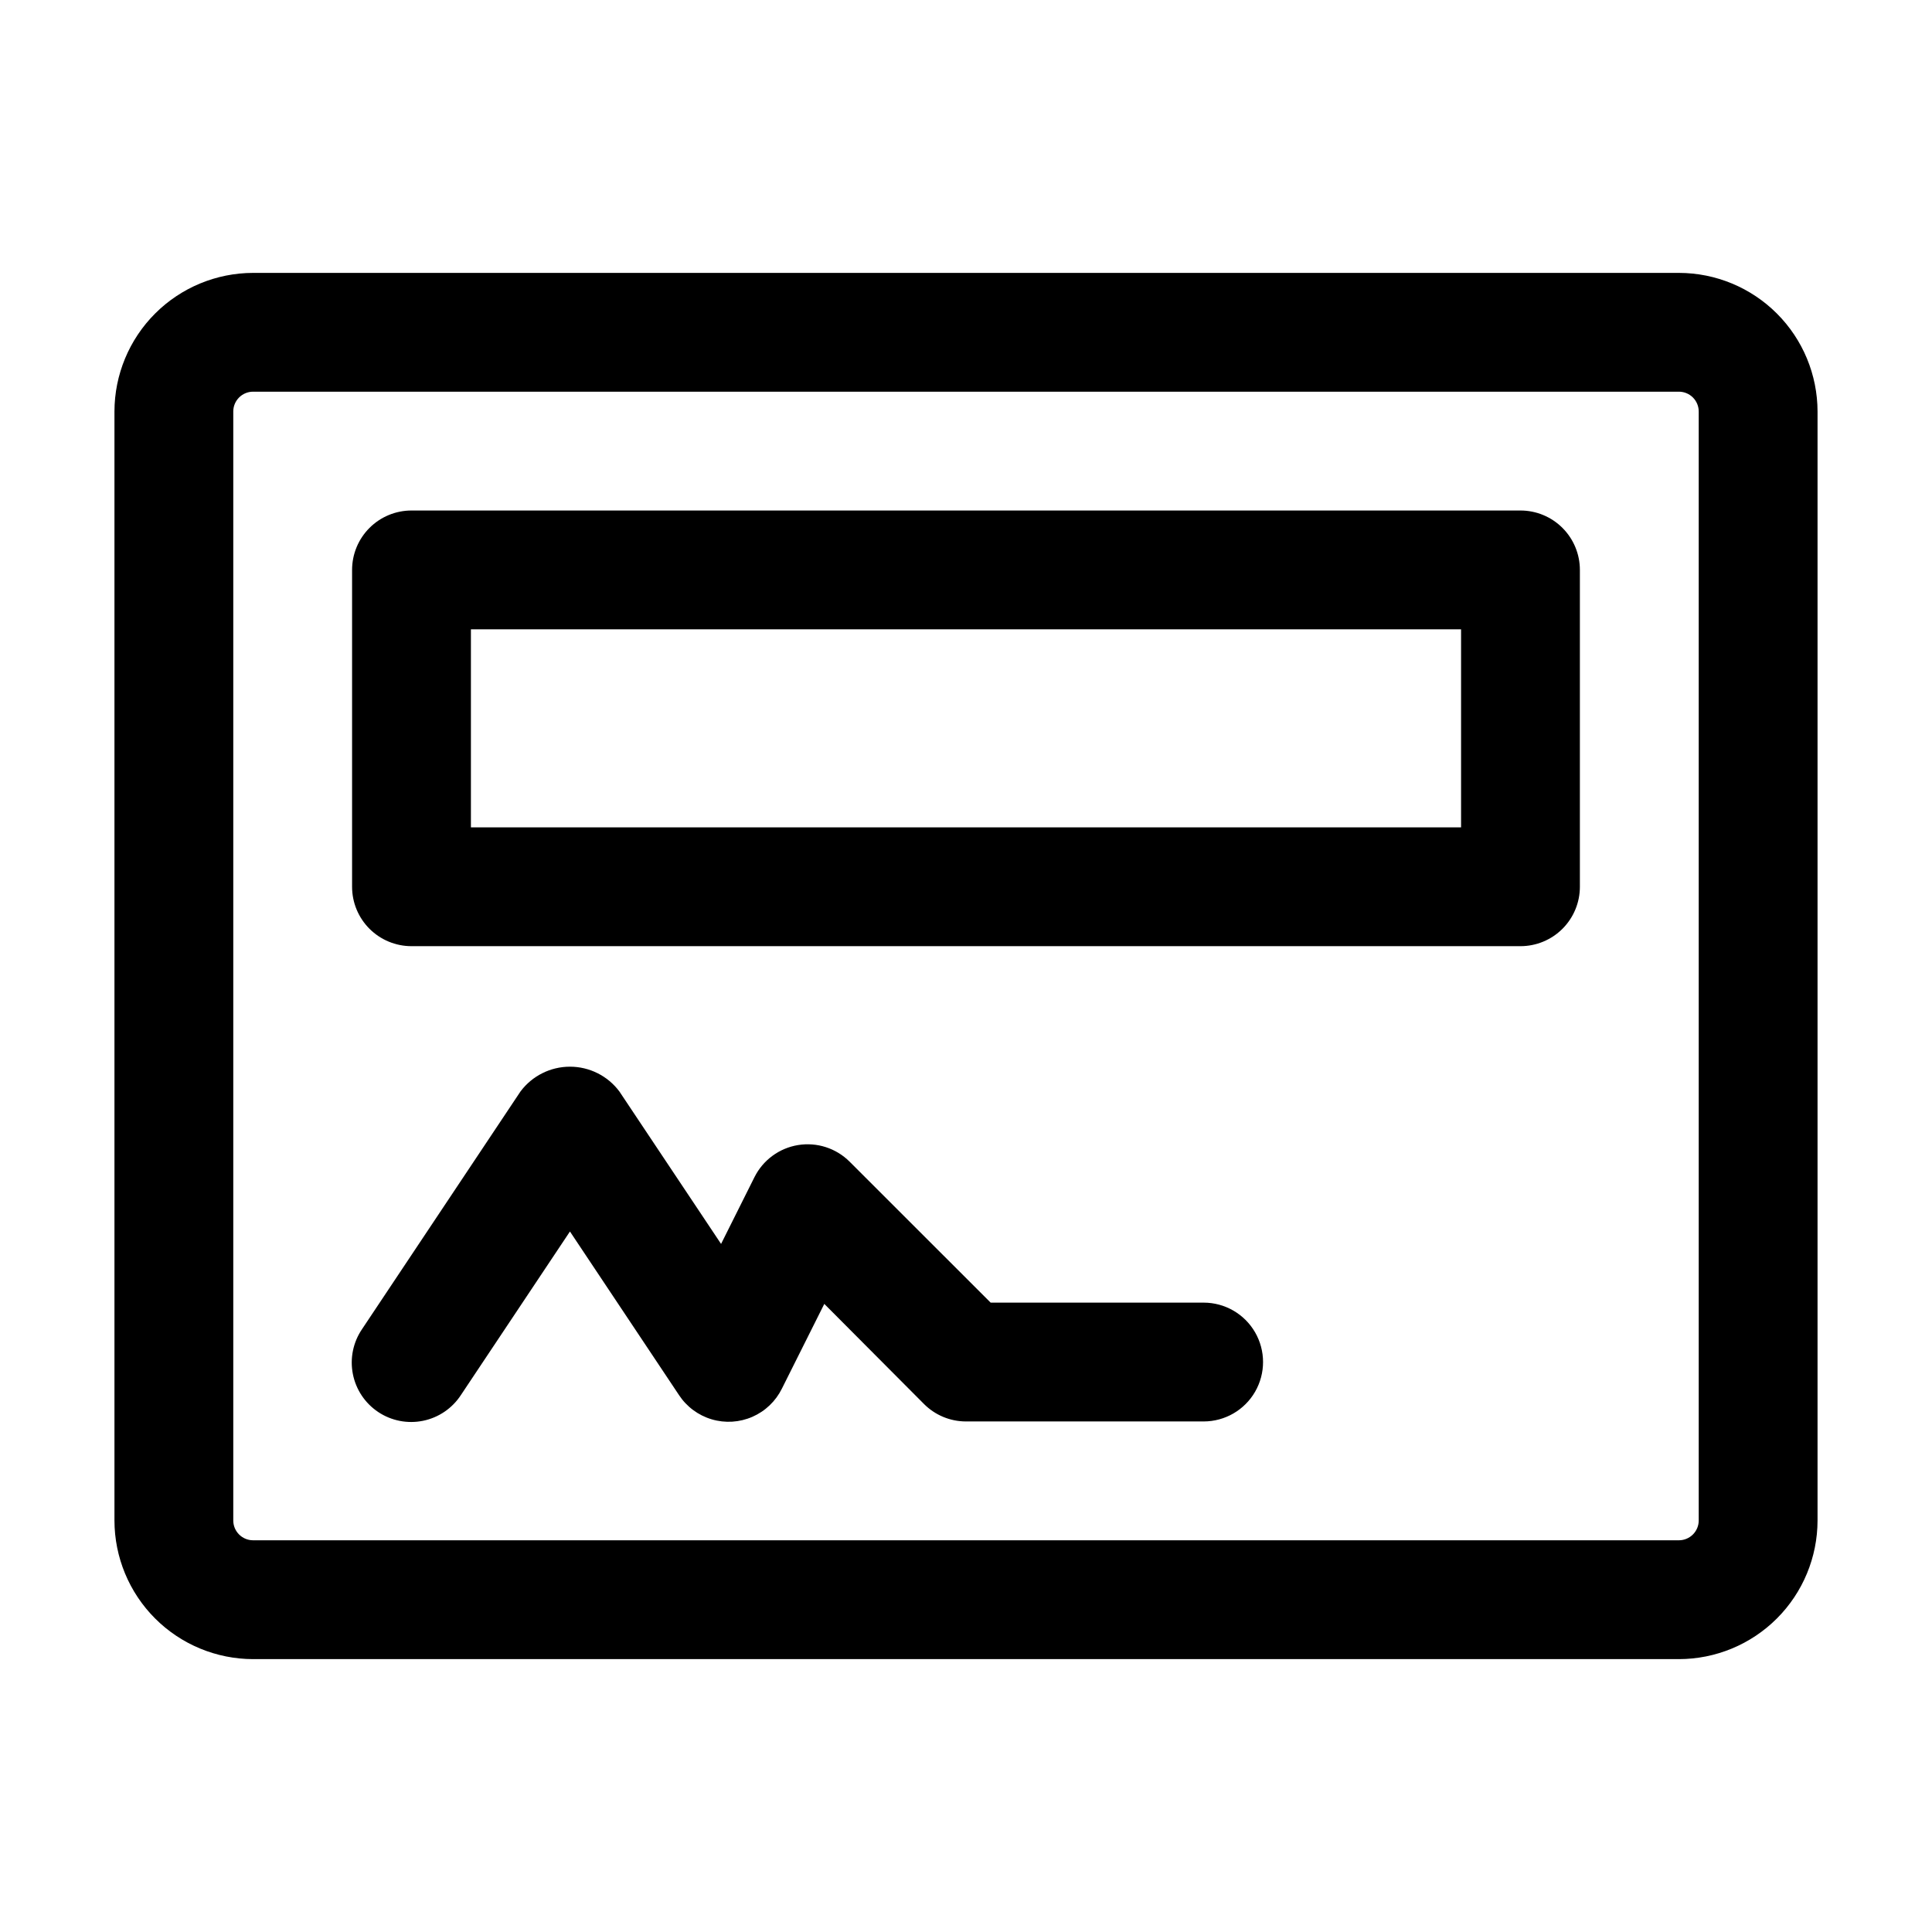 <?xml version="1.0" encoding="UTF-8"?>
<!-- Uploaded to: ICON Repo, www.iconrepo.com, Generator: ICON Repo Mixer Tools -->
<svg fill="#000000" width="800px" height="800px" version="1.1" viewBox="144 144 512 512" xmlns="http://www.w3.org/2000/svg">
 <g>
  <path d="m588.93 216.32h-377.86c-9.738 0.012-19.078 3.887-25.965 10.773-6.887 6.887-10.762 16.227-10.773 25.965v293.89c0.012 9.742 3.887 19.078 10.773 25.965s16.227 10.762 25.965 10.773h377.86c9.742-0.012 19.078-3.887 25.965-10.773s10.762-16.223 10.773-25.965v-293.89c-0.012-9.738-3.887-19.078-10.773-25.965-6.887-6.887-16.223-10.762-25.965-10.773zm5.25 330.62c0 1.395-0.555 2.727-1.539 3.711s-2.316 1.539-3.711 1.539h-377.86c-2.898 0-5.25-2.352-5.25-5.25v-293.89c0-2.898 2.352-5.25 5.25-5.25h377.86c1.395 0 2.727 0.555 3.711 1.539s1.539 2.32 1.539 3.711z"/>
  <path d="m546.94 279.29h-293.89c-4.176 0-8.18 1.66-11.133 4.613s-4.613 6.957-4.613 11.133v83.969c0 4.176 1.66 8.18 4.613 11.133 2.953 2.949 6.957 4.609 11.133 4.609h293.89c4.176 0 8.184-1.66 11.133-4.609 2.953-2.953 4.613-6.957 4.613-11.133v-83.969c0-4.176-1.66-8.18-4.613-11.133-2.949-2.953-6.957-4.613-11.133-4.613zm-15.742 83.969h-262.4v-52.48h262.4z"/>
  <path d="m462.98 489.21h-56.449l-37.387-37.367c-3.578-3.566-8.652-5.199-13.641-4.391-4.988 0.812-9.285 3.969-11.551 8.484l-8.859 17.719-26.953-40.41c-3.086-4.133-7.941-6.562-13.098-6.562s-10.012 2.43-13.102 6.562l-41.984 62.977c-2.371 3.473-3.254 7.75-2.449 11.879 0.801 4.129 3.223 7.766 6.723 10.098 3.496 2.332 7.785 3.168 11.902 2.32 4.121-0.848 7.731-3.309 10.023-6.832l28.887-43.328 28.887 43.328h-0.004c2.043 3.109 5.117 5.394 8.684 6.449 3.562 1.059 7.387 0.82 10.793-0.672s6.176-4.141 7.816-7.477l11.23-22.441 26.426 26.535c2.949 2.957 6.953 4.621 11.129 4.617h62.977c5.621 0 10.82-3 13.633-7.871 2.812-4.871 2.812-10.875 0-15.746-2.812-4.871-8.012-7.871-13.633-7.871z"/>
 </g>
</svg>